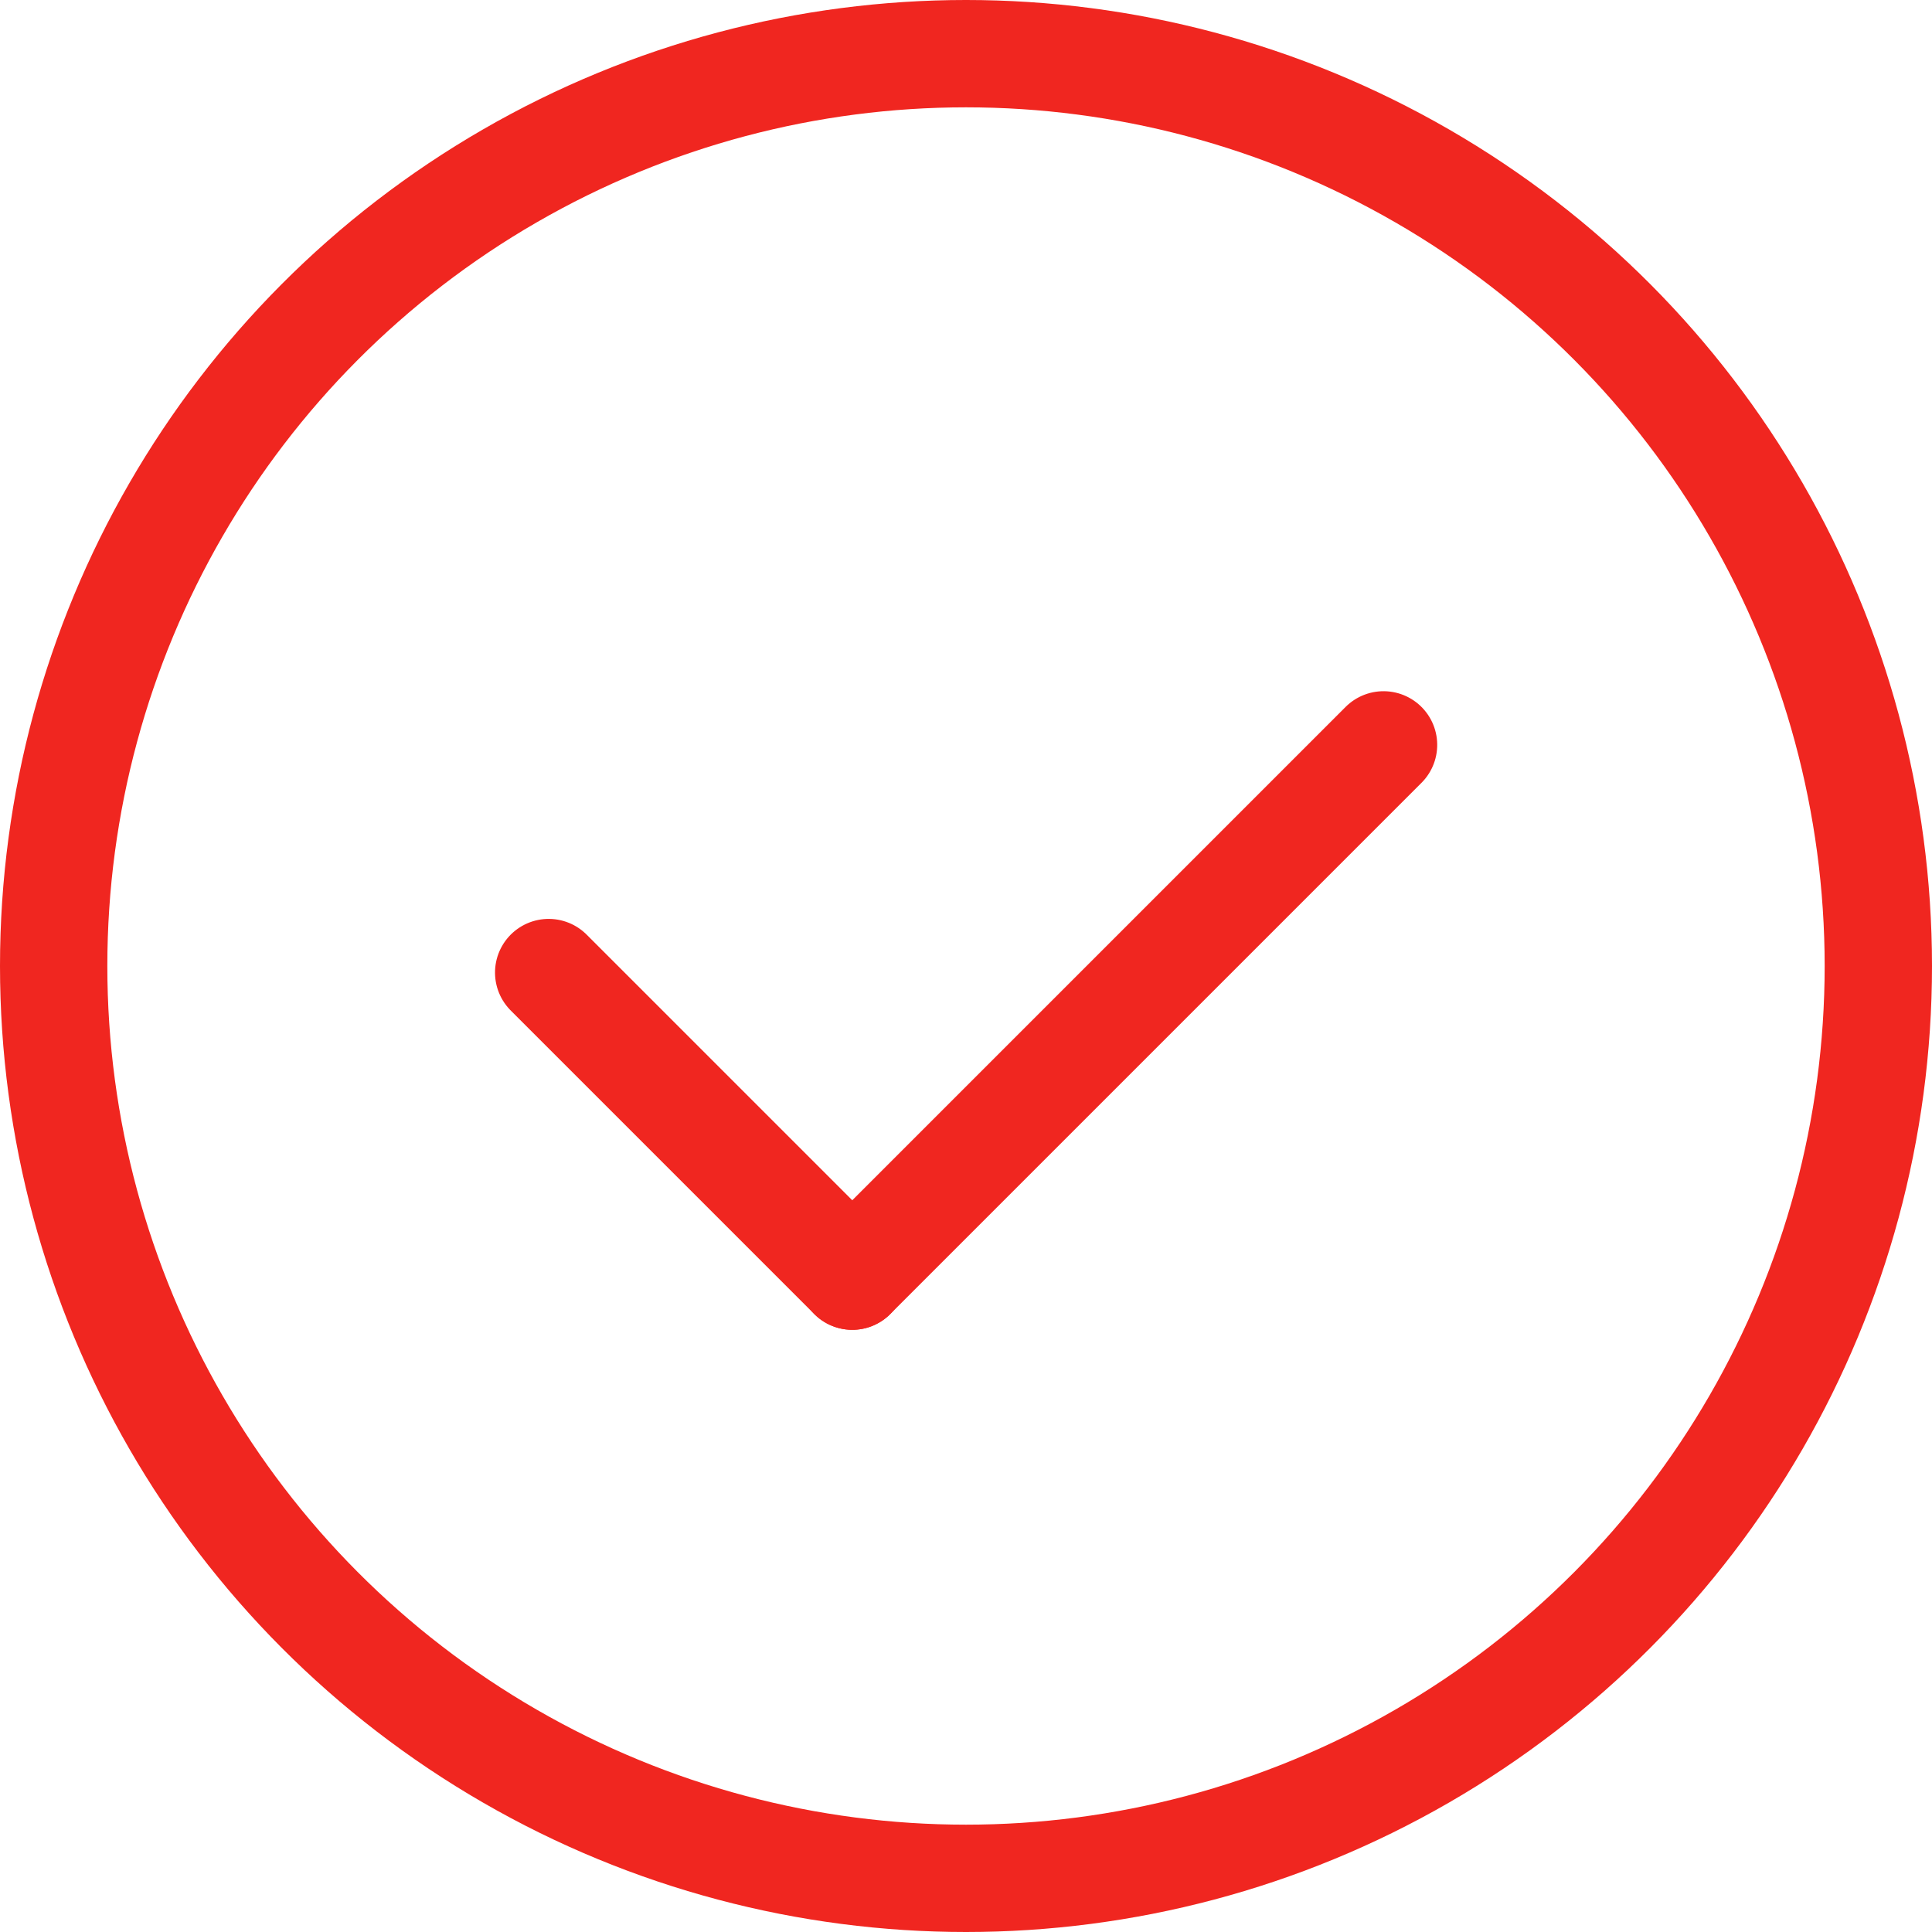 <svg xmlns="http://www.w3.org/2000/svg" width="18" height="18" viewBox="0 0 18 18">
  <g id="Group_49" data-name="Group 49" transform="translate(-317 -4207)">
    <g id="Ellipse_3" data-name="Ellipse 3" transform="translate(317 4207)" fill="none" stroke="#f02620" stroke-width="1">
      <circle cx="9" cy="9" r="9" stroke="none"/>
      <circle cx="9" cy="9" r="8.5" fill="none"/>
    </g>
    <g id="Group_39" data-name="Group 39" transform="translate(3090.435 990.24) rotate(45)">
      <line id="Line_9" data-name="Line 9" y2="7" transform="translate(327.5 4231.5)" fill="none" stroke="#f02620" stroke-linecap="round" stroke-width="1"/>
      <line id="Line_10" data-name="Line 10" x2="4" transform="translate(323.5 4238.5)" fill="none" stroke="#f02620" stroke-linecap="round" stroke-width="1"/>
    </g>
  </g>
</svg>
